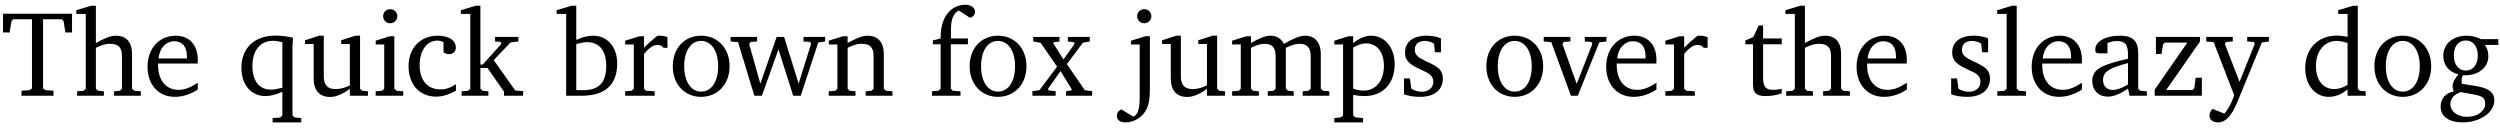 <?xml version="1.0" encoding="UTF-8"?>
<svg xmlns="http://www.w3.org/2000/svg" xmlns:xlink="http://www.w3.org/1999/xlink" width="880px" height="46px" viewBox="0 0 880 46" version="1.1">
<g id="surface1">
<path style=" stroke:none;fill-rule:nonzero;fill:rgb(0%,0%,0%);fill-opacity:1;" d="M 1.059 4.832 L 1.059 11.434 L 3.402 11.434 L 4.027 7.449 L 4.613 6.785 L 11.254 6.785 L 11.254 31.121 L 10.473 31.707 L 7.582 31.941 L 7.582 33.699 L 18.832 33.699 L 18.832 31.941 L 15.941 31.707 L 15.16 31.121 L 15.16 6.785 L 21.801 6.785 L 22.387 7.449 L 23.012 11.434 L 25.355 11.434 L 25.355 4.832 Z M 1.059 4.832 "/>
<path style=" stroke:none;fill-rule:nonzero;fill:rgb(0%,0%,0%);fill-opacity:1;" d="M 32.105 2.02 L 26.871 3.582 L 26.871 4.91 L 30.191 4.91 L 30.191 31.238 L 29.449 31.941 L 27.145 32.137 L 27.145 33.699 L 36.559 33.699 L 36.559 32.137 L 34.527 31.941 L 33.746 31.238 L 33.746 16.824 C 35.621 15.887 37.184 15.418 38.59 15.418 C 41.754 15.418 42.926 16.707 42.926 19.832 L 42.926 31.238 L 42.184 31.941 L 40.152 32.137 L 40.152 33.699 L 49.566 33.699 L 49.566 32.137 L 47.262 31.941 L 46.48 31.238 L 46.48 19.09 C 46.48 14.793 44.488 12.566 40.738 12.566 C 38.863 12.566 36.637 13.543 33.746 15.145 L 33.746 2.02 Z M 32.105 2.02 "/>
<path style=" stroke:none;fill-rule:nonzero;fill:rgb(0%,0%,0%);fill-opacity:1;" d="M 69.621 29.129 C 67.16 30.77 65.012 31.629 62.863 31.629 C 58.488 31.629 55.637 28.348 55.637 22.84 L 55.637 22.371 L 69.582 22.371 C 69.621 21.902 69.621 21.473 69.621 21.043 C 69.621 15.73 66.535 12.566 61.848 12.566 C 56.105 12.566 51.926 16.98 51.926 23.504 C 51.926 29.832 55.832 34.09 61.535 34.09 C 64.23 34.09 67.043 33.23 69.621 31.512 Z M 65.793 20.574 L 55.832 20.574 C 56.105 16.902 58.527 14.52 61.301 14.52 C 64.191 14.52 65.793 16.395 65.793 19.871 Z M 65.793 20.574 "/>
<path style=" stroke:none;fill-rule:nonzero;fill:rgb(0%,0%,0%);fill-opacity:1;" d="M 103.141 13.27 C 100.836 12.762 98.805 12.527 96.969 12.527 C 89.586 12.527 84.977 16.902 84.977 23.816 C 84.977 29.91 88.414 33.816 93.453 33.816 C 95.25 33.816 97.203 33.309 99.391 32.293 L 99.391 40.613 L 98.648 41.355 L 95.953 41.551 L 95.953 43.074 L 106.031 43.074 L 106.031 41.551 L 103.727 41.355 L 102.945 40.613 L 102.945 16.395 C 102.945 15.965 103.062 14.949 103.141 13.27 Z M 99.391 14.832 L 99.391 30.887 C 97.672 31.316 96.383 31.551 95.367 31.551 C 91.344 31.551 88.844 28.582 88.844 23.23 C 88.844 17.645 91.695 14.363 96.109 14.363 C 97.008 14.363 98.102 14.559 99.391 14.832 Z M 99.391 14.832 "/>
<path style=" stroke:none;fill-rule:nonzero;fill:rgb(0%,0%,0%);fill-opacity:1;" d="M 112.324 12.566 L 107.363 14.168 L 107.363 15.496 L 110.41 15.496 L 110.41 27.527 C 110.41 31.863 112.48 34.129 116.191 34.129 C 118.301 34.129 120.566 33.152 123.145 31.277 L 123.145 33.699 L 129.512 33.699 L 129.512 32.137 L 127.48 31.941 L 126.738 31.238 L 126.738 12.566 L 125.098 12.566 L 120.098 14.168 L 120.098 15.496 L 123.145 15.496 L 123.145 30.066 C 121.387 30.926 119.746 31.355 118.145 31.355 C 115.254 31.355 113.965 29.91 113.965 26.824 L 113.965 12.566 Z M 112.324 12.566 "/>
<path style=" stroke:none;fill-rule:nonzero;fill:rgb(0%,0%,0%);fill-opacity:1;" d="M 137.359 3.23 C 135.953 3.23 134.859 4.285 134.859 5.73 C 134.859 7.098 135.953 8.191 137.359 8.191 C 138.727 8.191 139.859 7.098 139.859 5.73 C 139.859 4.324 138.727 3.23 137.359 3.23 Z M 137.164 12.762 L 132.242 14.324 L 132.242 15.652 L 135.25 15.652 L 135.25 31.238 L 134.508 31.941 L 132.242 32.137 L 132.242 33.699 L 141.93 33.699 L 141.93 32.137 L 139.586 31.941 L 138.805 31.238 L 138.805 12.762 Z M 137.164 12.762 "/>
<path style=" stroke:none;fill-rule:nonzero;fill:rgb(0%,0%,0%);fill-opacity:1;" d="M 160.492 31.902 L 160.492 29.637 C 158.695 30.848 156.938 31.473 155.023 31.473 C 150.57 31.473 147.719 28.309 147.719 23.035 C 147.719 17.605 150.336 14.285 154.047 14.285 C 154.789 14.285 155.453 14.52 156.117 14.871 L 156.117 18.426 C 156.742 18.855 157.406 19.051 158.07 19.051 C 159.516 19.051 160.453 18.152 160.453 16.785 C 160.453 14.285 158.148 12.566 154.008 12.566 C 147.992 12.566 143.812 16.902 143.812 23.309 C 143.812 29.715 147.641 34.012 153.5 34.012 C 155.805 34.012 158.148 33.27 160.492 31.902 Z M 160.492 31.902 "/>
<path style=" stroke:none;fill-rule:nonzero;fill:rgb(0%,0%,0%);fill-opacity:1;" d="M 162.5 33.699 L 171.914 33.699 L 171.914 32.137 L 169.883 31.941 L 169.102 31.238 L 169.102 23.934 L 171.602 23.934 L 177.422 32.293 L 177.422 33.699 L 184.141 33.699 L 184.141 32.059 L 181.367 31.863 L 173.789 21.16 L 179.688 14.949 L 182.461 14.598 L 182.461 12.996 L 174.258 12.996 L 174.258 14.598 L 176.211 14.754 L 176.523 15.379 L 169.922 22.723 L 169.102 22.723 L 169.102 2.02 L 167.461 2.02 L 162.227 3.582 L 162.227 4.91 L 165.547 4.91 L 165.547 31.238 L 164.805 31.941 L 162.5 32.137 Z M 162.5 33.699 "/>
<path style=" stroke:none;fill-rule:nonzero;fill:rgb(0%,0%,0%);fill-opacity:1;" d="M 201.203 2.02 L 195.93 3.582 L 195.93 4.91 L 199.289 4.91 L 199.289 33.699 L 204.797 33.699 C 213 33.699 217.258 29.793 217.258 22.371 C 217.258 16.512 213.82 12.566 208.742 12.566 C 206.867 12.566 204.914 13.074 202.844 14.051 L 202.844 2.02 Z M 202.844 31.707 L 202.844 15.535 C 204.289 15.105 205.578 14.832 206.633 14.832 C 210.93 14.832 213.391 17.801 213.391 23.191 C 213.391 29.129 210.812 31.746 205.227 31.746 C 204.992 31.746 204.172 31.746 202.844 31.707 Z M 202.844 31.707 "/>
<path style=" stroke:none;fill-rule:nonzero;fill:rgb(0%,0%,0%);fill-opacity:1;" d="M 220.062 33.699 L 230.453 33.699 L 230.453 32.137 L 227.445 31.941 L 226.703 31.238 L 226.703 18.934 C 228.461 16.863 229.984 15.809 231.391 15.809 C 232.289 15.809 233.031 16.121 233.578 16.824 L 234.945 16.824 L 234.945 13.113 C 234.047 12.723 233.227 12.566 232.367 12.566 C 232.016 12.566 231.625 12.566 231.312 12.645 C 229.75 13.895 228.188 15.262 226.703 16.824 L 226.703 12.762 L 225.062 12.762 L 220.062 14.324 L 220.062 15.652 L 223.109 15.652 L 223.109 31.238 L 222.328 31.941 L 220.062 32.137 Z M 220.062 33.699 "/>
<path style=" stroke:none;fill-rule:nonzero;fill:rgb(0%,0%,0%);fill-opacity:1;" d="M 246.777 12.566 C 240.996 12.566 236.816 16.902 236.816 23.309 C 236.816 29.715 241.035 34.09 246.777 34.09 C 252.559 34.09 256.816 29.715 256.816 23.309 C 256.816 16.941 252.598 12.566 246.777 12.566 Z M 246.777 14.402 C 250.293 14.402 252.793 17.762 252.793 23.309 C 252.793 28.934 250.293 32.254 246.777 32.254 C 243.34 32.254 240.84 28.895 240.84 23.309 C 240.84 17.723 243.301 14.402 246.777 14.402 Z M 246.777 14.402 "/>
<path style=" stroke:none;fill-rule:nonzero;fill:rgb(0%,0%,0%);fill-opacity:1;" d="M 257.172 12.996 L 257.172 14.598 L 259.789 14.832 L 265.531 33.699 L 268.188 33.699 L 274.008 17.371 L 279.203 33.699 L 281.859 33.699 L 288.031 14.949 L 290.453 14.598 L 290.453 12.996 L 282.836 12.996 L 282.836 14.598 L 285.141 14.754 L 285.492 15.457 L 281.117 29.441 L 276 12.996 L 273.383 12.996 L 267.641 29.441 L 263.695 15.457 L 264.242 14.754 L 266.508 14.598 L 266.508 12.996 Z M 257.172 12.996 "/>
<path style=" stroke:none;fill-rule:nonzero;fill:rgb(0%,0%,0%);fill-opacity:1;" d="M 291.723 33.699 L 301.137 33.699 L 301.137 32.137 L 299.105 31.941 L 298.363 31.238 L 298.363 16.824 C 300.199 15.887 301.801 15.418 303.168 15.418 C 306.371 15.418 307.504 16.707 307.504 19.832 L 307.504 31.238 L 306.801 31.941 L 304.73 32.137 L 304.73 33.699 L 314.145 33.699 L 314.145 32.137 L 311.84 31.941 L 311.098 31.238 L 311.098 19.09 C 311.098 14.793 309.027 12.566 305.277 12.566 C 303.441 12.566 301.254 13.543 298.363 15.145 L 298.363 12.762 L 296.723 12.762 L 291.723 14.324 L 291.723 15.652 L 294.77 15.652 L 294.77 31.238 L 294.066 31.941 L 291.723 32.137 Z M 291.723 33.699 "/>
<path style=" stroke:none;fill-rule:nonzero;fill:rgb(0%,0%,0%);fill-opacity:1;" d="M 328.051 33.699 L 338.09 33.699 L 338.09 32.137 L 335.395 31.941 L 334.691 31.238 L 334.691 15.574 L 340.707 15.574 L 340.707 13.543 L 334.73 13.543 L 334.73 10.418 C 334.73 6.785 335.668 4.559 337.504 3.699 L 341.449 6.277 C 342.543 5.965 343.207 5.145 343.207 4.129 C 343.207 2.762 341.84 1.668 339.848 1.668 C 334.77 1.668 331.098 5.926 331.098 13.074 L 331.098 13.543 L 328.363 14.207 L 328.363 15.574 L 331.098 15.574 L 331.098 31.238 L 330.316 31.941 L 328.051 32.137 Z M 328.051 33.699 "/>
<path style=" stroke:none;fill-rule:nonzero;fill:rgb(0%,0%,0%);fill-opacity:1;" d="M 351.277 12.566 C 345.496 12.566 341.316 16.902 341.316 23.309 C 341.316 29.715 345.535 34.09 351.277 34.09 C 357.059 34.09 361.316 29.715 361.316 23.309 C 361.316 16.941 357.098 12.566 351.277 12.566 Z M 351.277 14.402 C 354.793 14.402 357.293 17.762 357.293 23.309 C 357.293 28.934 354.793 32.254 351.277 32.254 C 347.84 32.254 345.34 28.895 345.34 23.309 C 345.34 17.723 347.801 14.402 351.277 14.402 Z M 351.277 14.402 "/>
<path style=" stroke:none;fill-rule:nonzero;fill:rgb(0%,0%,0%);fill-opacity:1;" d="M 363.691 12.996 L 363.691 14.598 L 366.309 15.066 L 372.09 23.465 L 365.879 31.746 L 363.418 32.098 L 363.418 33.699 L 371.582 33.699 L 371.582 32.098 L 369.121 31.824 L 368.887 31.277 L 373.301 25.027 L 377.285 31.473 L 377.09 31.824 L 375.254 32.098 L 375.254 33.699 L 384.434 33.699 L 384.434 32.098 L 381.855 31.746 L 375.527 22.566 L 381.191 15.027 L 383.613 14.598 L 383.613 12.996 L 375.879 12.996 L 375.879 14.598 L 377.949 14.832 L 378.262 15.418 L 374.355 20.926 L 370.762 15.262 L 370.957 14.832 L 372.949 14.598 L 372.949 12.996 Z M 363.691 12.996 "/>
<path style=" stroke:none;fill-rule:nonzero;fill:rgb(0%,0%,0%);fill-opacity:1;" d="M 401.168 15.652 L 401.168 34.402 C 401.168 38.348 400.465 40.535 398.902 41.043 L 394.723 38.504 C 393.629 39.012 393.121 39.793 393.121 40.77 C 393.121 42.137 394.215 43.074 396.09 43.074 C 398.434 43.074 400.621 42.098 402.301 40.301 C 404.645 37.684 404.762 34.52 404.762 30.066 L 404.762 12.762 L 403.121 12.762 L 398.121 14.324 L 398.121 15.652 Z M 400.27 5.73 C 400.27 7.098 401.402 8.191 402.77 8.191 C 404.137 8.191 405.27 7.098 405.27 5.73 C 405.27 4.324 404.137 3.23 402.77 3.23 C 401.402 3.23 400.27 4.285 400.27 5.73 Z M 400.27 5.73 "/>
<path style=" stroke:none;fill-rule:nonzero;fill:rgb(0%,0%,0%);fill-opacity:1;" d="M 414.023 12.566 L 409.062 14.168 L 409.062 15.496 L 412.109 15.496 L 412.109 27.527 C 412.109 31.863 414.18 34.129 417.891 34.129 C 420 34.129 422.266 33.152 424.844 31.277 L 424.844 33.699 L 431.211 33.699 L 431.211 32.137 L 429.18 31.941 L 428.438 31.238 L 428.438 12.566 L 426.797 12.566 L 421.797 14.168 L 421.797 15.496 L 424.844 15.496 L 424.844 30.066 C 423.086 30.926 421.445 31.355 419.844 31.355 C 416.953 31.355 415.664 29.91 415.664 26.824 L 415.664 12.566 Z M 414.023 12.566 "/>
<path style=" stroke:none;fill-rule:nonzero;fill:rgb(0%,0%,0%);fill-opacity:1;" d="M 451.949 15.457 C 450.973 13.543 449.332 12.566 447.223 12.566 C 445.426 12.566 443.199 13.465 440.348 15.145 L 440.348 12.762 L 438.707 12.762 L 433.707 14.324 L 433.707 15.652 L 436.754 15.652 L 436.754 31.238 L 436.051 31.941 L 433.707 32.137 L 433.707 33.699 L 443.121 33.699 L 443.121 32.137 L 441.09 31.941 L 440.348 31.238 L 440.348 16.824 C 442.223 15.887 443.824 15.418 445.23 15.418 C 447.848 15.418 449.02 16.824 449.02 19.832 L 449.02 31.238 L 448.316 31.941 L 446.246 32.137 L 446.246 33.699 L 455.387 33.699 L 455.387 32.137 L 453.395 31.941 L 452.613 31.238 L 452.613 16.824 C 454.449 15.926 456.09 15.418 457.457 15.418 C 460.152 15.418 461.363 16.824 461.363 19.832 L 461.363 31.238 L 460.582 31.941 L 458.551 32.137 L 458.551 33.699 L 467.926 33.699 L 467.926 32.137 L 465.66 31.941 L 464.918 31.238 L 464.918 19.09 C 464.918 14.832 462.77 12.566 459.371 12.566 C 457.652 12.566 455.191 13.543 451.949 15.457 Z M 451.949 15.457 "/>
<path style=" stroke:none;fill-rule:nonzero;fill:rgb(0%,0%,0%);fill-opacity:1;" d="M 469.676 43.074 L 479.793 43.074 L 479.793 41.551 L 477.059 41.316 L 476.316 40.613 L 476.316 33.426 C 477.918 33.699 479.246 33.816 480.34 33.816 C 486.707 33.816 490.926 29.441 490.926 22.645 C 490.926 16.629 487.371 12.566 482.645 12.566 C 480.613 12.566 478.582 13.426 476.316 15.145 L 476.316 12.762 L 474.676 12.762 L 469.676 14.324 L 469.676 15.652 L 472.762 15.652 L 472.762 40.613 L 472.02 41.316 L 469.676 41.551 Z M 476.316 31.199 L 476.316 16.746 C 477.957 15.809 479.363 15.262 480.848 15.262 C 484.598 15.262 487.137 18.23 487.137 23.191 C 487.137 28.504 484.207 31.902 479.988 31.902 C 478.934 31.902 477.723 31.668 476.316 31.199 Z M 476.316 31.199 "/>
<path style=" stroke:none;fill-rule:nonzero;fill:rgb(0%,0%,0%);fill-opacity:1;" d="M 507.219 13.504 C 505.773 12.879 504.094 12.566 502.18 12.566 C 497.297 12.566 494.562 14.793 494.562 18.582 C 494.562 21.473 496.477 22.84 500.109 24.48 C 502.961 25.77 504.523 26.551 504.523 28.777 C 504.523 30.809 502.961 32.293 500.461 32.293 C 499.211 32.293 498 31.941 496.789 31.238 L 496.281 27.605 L 494.211 27.605 L 494.211 33.191 C 495.734 33.738 497.609 34.09 499.836 34.09 C 504.914 34.09 507.883 31.629 507.883 27.645 C 507.883 26.043 507.258 24.754 506.242 23.934 C 504.797 22.762 503.195 22.176 501.672 21.434 C 499.25 20.262 498 19.363 498 17.527 C 498 15.574 499.289 14.402 501.594 14.402 C 502.609 14.402 503.664 14.715 504.758 15.301 L 505.109 18.387 L 507.219 18.387 Z M 507.219 13.504 "/>
<path style=" stroke:none;fill-rule:nonzero;fill:rgb(0%,0%,0%);fill-opacity:1;" d="M 533.156 12.566 C 527.375 12.566 523.195 16.902 523.195 23.309 C 523.195 29.715 527.414 34.09 533.156 34.09 C 538.938 34.09 543.195 29.715 543.195 23.309 C 543.195 16.941 538.977 12.566 533.156 12.566 Z M 533.156 14.402 C 536.672 14.402 539.172 17.762 539.172 23.309 C 539.172 28.934 536.672 32.254 533.156 32.254 C 529.719 32.254 527.219 28.895 527.219 23.309 C 527.219 17.723 529.68 14.402 533.156 14.402 Z M 533.156 14.402 "/>
<path style=" stroke:none;fill-rule:nonzero;fill:rgb(0%,0%,0%);fill-opacity:1;" d="M 543.395 12.996 L 543.395 14.598 L 546.051 14.832 L 552.965 33.699 L 555.387 33.699 L 562.926 14.949 L 565.465 14.598 L 565.465 12.996 L 557.848 12.996 L 557.848 14.598 L 560.152 14.754 L 560.504 15.457 L 554.996 29.52 L 549.957 15.457 L 550.465 14.754 L 552.77 14.598 L 552.77 12.996 Z M 543.395 12.996 "/>
<path style=" stroke:none;fill-rule:nonzero;fill:rgb(0%,0%,0%);fill-opacity:1;" d="M 583.07 29.129 C 580.609 30.77 578.461 31.629 576.312 31.629 C 571.938 31.629 569.086 28.348 569.086 22.84 L 569.086 22.371 L 583.031 22.371 C 583.07 21.902 583.07 21.473 583.07 21.043 C 583.07 15.73 579.984 12.566 575.297 12.566 C 569.555 12.566 565.375 16.98 565.375 23.504 C 565.375 29.832 569.281 34.09 574.984 34.09 C 577.68 34.09 580.492 33.23 583.07 31.512 Z M 579.242 20.574 L 569.281 20.574 C 569.555 16.902 571.977 14.52 574.75 14.52 C 577.641 14.52 579.242 16.395 579.242 19.871 Z M 579.242 20.574 "/>
<path style=" stroke:none;fill-rule:nonzero;fill:rgb(0%,0%,0%);fill-opacity:1;" d="M 586.191 33.699 L 596.582 33.699 L 596.582 32.137 L 593.574 31.941 L 592.832 31.238 L 592.832 18.934 C 594.59 16.863 596.113 15.809 597.52 15.809 C 598.418 15.809 599.16 16.121 599.707 16.824 L 601.074 16.824 L 601.074 13.113 C 600.176 12.723 599.355 12.566 598.496 12.566 C 598.145 12.566 597.754 12.566 597.441 12.645 C 595.879 13.895 594.316 15.262 592.832 16.824 L 592.832 12.762 L 591.191 12.762 L 586.191 14.324 L 586.191 15.652 L 589.238 15.652 L 589.238 31.238 L 588.457 31.941 L 586.191 32.137 Z M 586.191 33.699 "/>
<path style=" stroke:none;fill-rule:nonzero;fill:rgb(0%,0%,0%);fill-opacity:1;" d="M 617.055 15.574 L 617.055 29.48 C 617.055 32.527 617.953 33.816 621.547 33.816 C 623.227 33.816 625.141 33.543 627.172 32.879 L 627.172 31.277 C 626.195 31.512 625.18 31.629 624.203 31.629 C 621.195 31.629 620.609 30.223 620.609 26.941 L 620.609 15.574 L 627.172 15.574 L 627.172 13.543 L 620.609 13.543 L 620.609 8.973 L 619.047 8.973 L 617.172 12.996 L 614.359 14.246 L 614.359 15.574 Z M 617.055 15.574 "/>
<path style=" stroke:none;fill-rule:nonzero;fill:rgb(0%,0%,0%);fill-opacity:1;" d="M 633.695 2.02 L 628.461 3.582 L 628.461 4.91 L 631.781 4.91 L 631.781 31.238 L 631.039 31.941 L 628.734 32.137 L 628.734 33.699 L 638.148 33.699 L 638.148 32.137 L 636.117 31.941 L 635.336 31.238 L 635.336 16.824 C 637.211 15.887 638.773 15.418 640.18 15.418 C 643.344 15.418 644.516 16.707 644.516 19.832 L 644.516 31.238 L 643.773 31.941 L 641.742 32.137 L 641.742 33.699 L 651.156 33.699 L 651.156 32.137 L 648.852 31.941 L 648.07 31.238 L 648.07 19.09 C 648.07 14.793 646.078 12.566 642.328 12.566 C 640.453 12.566 638.227 13.543 635.336 15.145 L 635.336 2.02 Z M 633.695 2.02 "/>
<path style=" stroke:none;fill-rule:nonzero;fill:rgb(0%,0%,0%);fill-opacity:1;" d="M 671.211 29.129 C 668.75 30.77 666.602 31.629 664.453 31.629 C 660.078 31.629 657.227 28.348 657.227 22.84 L 657.227 22.371 L 671.172 22.371 C 671.211 21.902 671.211 21.473 671.211 21.043 C 671.211 15.73 668.125 12.566 663.438 12.566 C 657.695 12.566 653.516 16.98 653.516 23.504 C 653.516 29.832 657.422 34.09 663.125 34.09 C 665.82 34.09 668.633 33.23 671.211 31.512 Z M 667.383 20.574 L 657.422 20.574 C 657.695 16.902 660.117 14.52 662.891 14.52 C 665.781 14.52 667.383 16.395 667.383 19.871 Z M 667.383 20.574 "/>
<path style=" stroke:none;fill-rule:nonzero;fill:rgb(0%,0%,0%);fill-opacity:1;" d="M 699.816 13.504 C 698.371 12.879 696.691 12.566 694.777 12.566 C 689.895 12.566 687.16 14.793 687.16 18.582 C 687.16 21.473 689.074 22.84 692.707 24.48 C 695.559 25.77 697.121 26.551 697.121 28.777 C 697.121 30.809 695.559 32.293 693.059 32.293 C 691.809 32.293 690.598 31.941 689.387 31.238 L 688.879 27.605 L 686.809 27.605 L 686.809 33.191 C 688.332 33.738 690.207 34.09 692.434 34.09 C 697.512 34.09 700.48 31.629 700.48 27.645 C 700.48 26.043 699.855 24.754 698.84 23.934 C 697.395 22.762 695.793 22.176 694.27 21.434 C 691.848 20.262 690.598 19.363 690.598 17.527 C 690.598 15.574 691.887 14.402 694.191 14.402 C 695.207 14.402 696.262 14.715 697.355 15.301 L 697.707 18.387 L 699.816 18.387 Z M 699.816 13.504 "/>
<path style=" stroke:none;fill-rule:nonzero;fill:rgb(0%,0%,0%);fill-opacity:1;" d="M 703.051 33.699 L 713.129 33.699 L 713.129 32.137 L 710.668 31.941 L 709.887 31.238 L 709.887 2.02 L 708.246 2.02 L 703.012 3.582 L 703.012 4.91 L 706.332 4.91 L 706.332 31.238 L 705.59 31.941 L 703.051 32.137 Z M 703.051 33.699 "/>
<path style=" stroke:none;fill-rule:nonzero;fill:rgb(0%,0%,0%);fill-opacity:1;" d="M 732.844 29.129 C 730.383 30.77 728.234 31.629 726.086 31.629 C 721.711 31.629 718.859 28.348 718.859 22.84 L 718.859 22.371 L 732.805 22.371 C 732.844 21.902 732.844 21.473 732.844 21.043 C 732.844 15.73 729.758 12.566 725.07 12.566 C 719.328 12.566 715.148 16.98 715.148 23.504 C 715.148 29.832 719.055 34.09 724.758 34.09 C 727.453 34.09 730.266 33.23 732.844 31.512 Z M 729.016 20.574 L 719.055 20.574 C 719.328 16.902 721.75 14.52 724.523 14.52 C 727.414 14.52 729.016 16.395 729.016 19.871 Z M 729.016 20.574 "/>
<path style=" stroke:none;fill-rule:nonzero;fill:rgb(0%,0%,0%);fill-opacity:1;" d="M 749.055 31.199 L 749.602 33.699 L 755.695 33.699 L 755.695 32.137 L 753.391 31.941 L 752.648 31.238 L 752.648 18.777 C 752.648 14.402 750.734 12.566 746.203 12.566 C 740.773 12.566 737.531 14.793 737.531 17.41 C 737.531 18.465 737.883 18.777 738.859 18.777 L 741.828 18.777 L 741.828 15.145 C 743 14.676 744.016 14.441 745.109 14.441 C 748.195 14.441 749.055 15.887 749.055 19.285 L 749.055 20.652 C 740.461 22.723 736.477 24.012 736.477 28.504 C 736.477 31.707 738.586 34.012 741.984 34.012 C 744.055 34.012 746.359 33.035 749.055 31.199 Z M 749.055 29.754 C 746.906 31.004 745.148 31.668 743.703 31.668 C 741.555 31.668 740.266 30.262 740.266 28.152 C 740.266 24.988 743 23.855 749.055 22.176 Z M 749.055 29.754 "/>
<path style=" stroke:none;fill-rule:nonzero;fill:rgb(0%,0%,0%);fill-opacity:1;" d="M 758.453 33.699 L 775.055 33.699 L 775.055 27.371 L 772.867 27.371 L 772.398 31.043 L 771.734 31.707 L 762.477 31.707 L 774.391 14.637 L 774.391 12.996 L 758.883 12.996 L 758.883 18.973 L 760.875 18.973 L 761.383 15.652 L 761.969 14.988 L 769.938 14.988 L 758.453 31.551 Z M 758.453 33.699 "/>
<path style=" stroke:none;fill-rule:nonzero;fill:rgb(0%,0%,0%);fill-opacity:1;" d="M 776.602 12.996 L 776.602 14.598 L 779.219 14.832 L 786.445 33.543 C 785.391 36.59 784.141 38.738 782.969 39.988 L 778.828 38.348 C 778.086 39.051 777.734 39.793 777.734 40.691 C 777.734 42.098 778.867 43.074 780.703 43.074 C 783.477 43.074 785.547 40.73 787.578 35.848 L 796.172 14.949 L 798.672 14.598 L 798.672 12.996 L 791.016 12.996 L 791.016 14.598 L 793.359 14.754 L 793.672 15.457 L 788.32 28.816 L 783.125 15.457 L 783.672 14.754 L 785.938 14.598 L 785.938 12.996 Z M 776.602 12.996 "/>
<path style=" stroke:none;fill-rule:nonzero;fill:rgb(0%,0%,0%);fill-opacity:1;" d="M 826.352 4.91 L 826.352 12.996 C 825.023 12.684 823.734 12.527 822.523 12.527 C 815.961 12.527 811.43 17.137 811.43 24.012 C 811.43 30.027 815.023 34.09 819.711 34.09 C 822.094 34.09 824.164 33.23 826.352 31.473 L 826.352 33.699 L 832.719 33.699 L 832.719 32.137 L 830.648 31.941 L 829.945 31.238 L 829.945 2.02 L 828.305 2.02 L 823.031 3.582 L 823.031 4.91 Z M 826.352 29.871 C 824.75 30.848 823.227 31.355 821.664 31.355 C 817.797 31.355 815.219 28.309 815.219 23.27 C 815.219 17.918 818.227 14.402 822.562 14.402 C 823.617 14.402 824.906 14.676 826.352 15.105 Z M 826.352 29.871 "/>
<path style=" stroke:none;fill-rule:nonzero;fill:rgb(0%,0%,0%);fill-opacity:1;" d="M 845.746 12.566 C 839.965 12.566 835.785 16.902 835.785 23.309 C 835.785 29.715 840.004 34.09 845.746 34.09 C 851.527 34.09 855.785 29.715 855.785 23.309 C 855.785 16.941 851.566 12.566 845.746 12.566 Z M 845.746 14.402 C 849.262 14.402 851.762 17.762 851.762 23.309 C 851.762 28.934 849.262 32.254 845.746 32.254 C 842.309 32.254 839.809 28.895 839.809 23.309 C 839.809 17.723 842.27 14.402 845.746 14.402 Z M 845.746 14.402 "/>
<path style=" stroke:none;fill-rule:nonzero;fill:rgb(0%,0%,0%);fill-opacity:1;" d="M 873.277 13.777 C 871.637 12.957 870.035 12.566 868.395 12.566 C 863.316 12.566 860.035 15.496 860.035 19.676 C 860.035 22.879 862.066 25.418 865.387 26.16 C 864.02 27.801 863.316 29.129 863.316 30.262 C 863.316 30.926 863.473 31.59 863.746 32.176 C 860.816 32.723 859.098 34.793 859.098 37.527 C 859.098 40.965 861.949 43.074 866.91 43.074 C 870.152 43.074 873.121 42.098 875.426 40.262 C 877.105 38.855 878.004 37.02 878.004 35.418 C 878.004 32.254 875.777 30.887 870.699 30.145 L 866.559 29.48 C 866.52 29.012 866.48 28.66 866.48 28.465 C 866.48 27.762 866.637 27.098 866.949 26.512 L 867.652 26.512 C 872.652 26.512 875.895 23.621 875.895 19.793 C 875.895 18.27 875.504 17.059 874.684 15.809 L 879.41 15.809 L 879.41 13.777 Z M 867.965 14.246 C 870.465 14.246 872.184 16.277 872.184 19.52 C 872.184 22.762 870.465 24.832 867.965 24.832 C 865.465 24.832 863.746 22.762 863.746 19.52 C 863.746 16.238 865.465 14.246 867.965 14.246 Z M 866.246 32.41 L 870.426 33.191 C 873.434 33.738 874.801 34.207 874.801 36.551 C 874.801 38.934 872.223 41.121 868.395 41.121 C 864.879 41.121 862.535 39.129 862.535 36.629 C 862.535 34.715 863.863 33.152 866.246 32.41 Z M 866.246 32.41 "/>
</g>
</svg>
